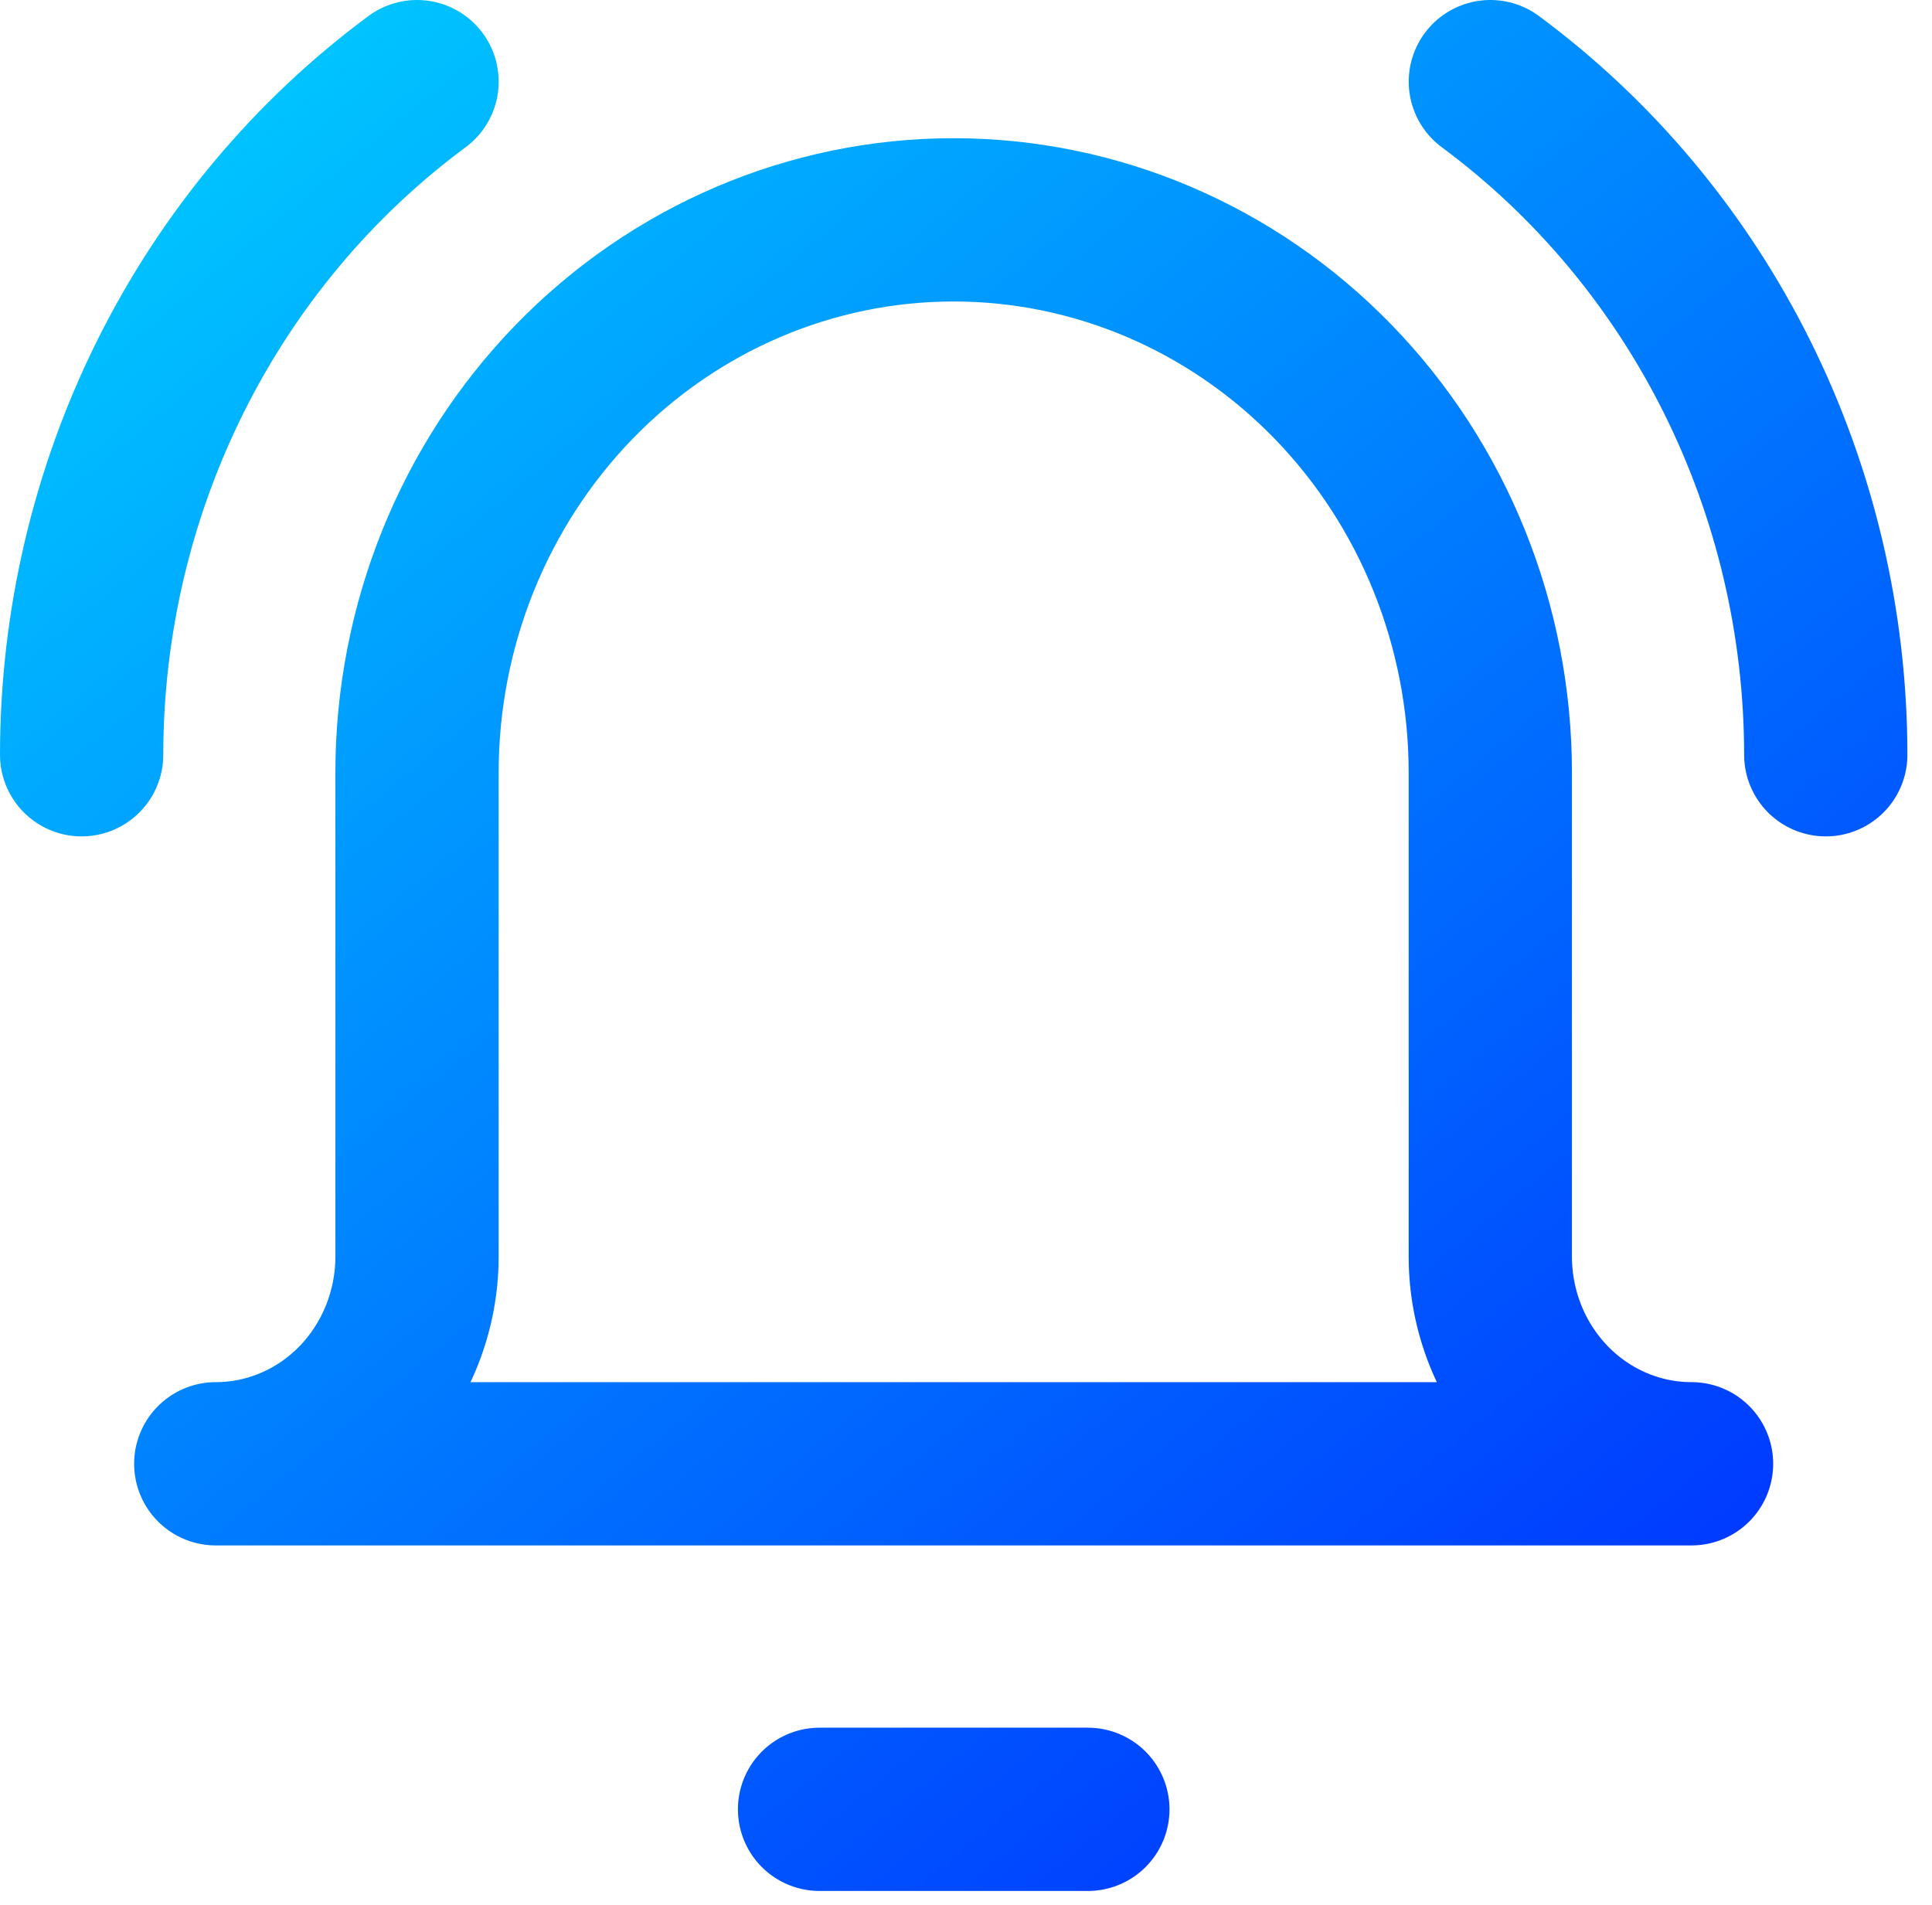 <svg width="71" height="70" viewBox="0 0 71 70" fill="none" xmlns="http://www.w3.org/2000/svg">
<path d="M30.118 66.49H39.978M3 27.736C3.003 22.901 4.122 18.136 6.265 13.835C8.408 9.534 11.514 5.82 15.326 3M67.096 27.736C67.093 22.901 65.974 18.136 63.831 13.835C61.687 9.534 58.581 5.82 54.77 3M54.768 28.396C54.768 23.008 52.69 17.84 48.991 14.03C45.293 10.22 40.277 8.079 35.046 8.079C29.816 8.079 24.799 10.22 21.101 14.03C17.403 17.84 15.325 23.008 15.325 28.396V46.173C15.325 48.194 14.546 50.132 13.159 51.561C11.772 52.99 9.891 53.792 7.929 53.792H62.163C60.202 53.792 58.32 52.99 56.934 51.561C55.547 50.132 54.768 48.194 54.768 46.173V28.396Z" stroke="url(#paint0_linear_1113_17127)" stroke-width="6" stroke-linecap="round" stroke-linejoin="round"/>
<defs>
<linearGradient id="paint0_linear_1113_17127" x1="3" y1="3" x2="56.606" y2="67.838" gradientUnits="userSpaceOnUse">
<stop stop-color="#00CCFF"/>
<stop offset="1" stop-color="#0033FF"/>
</linearGradient>
</defs>
</svg>
